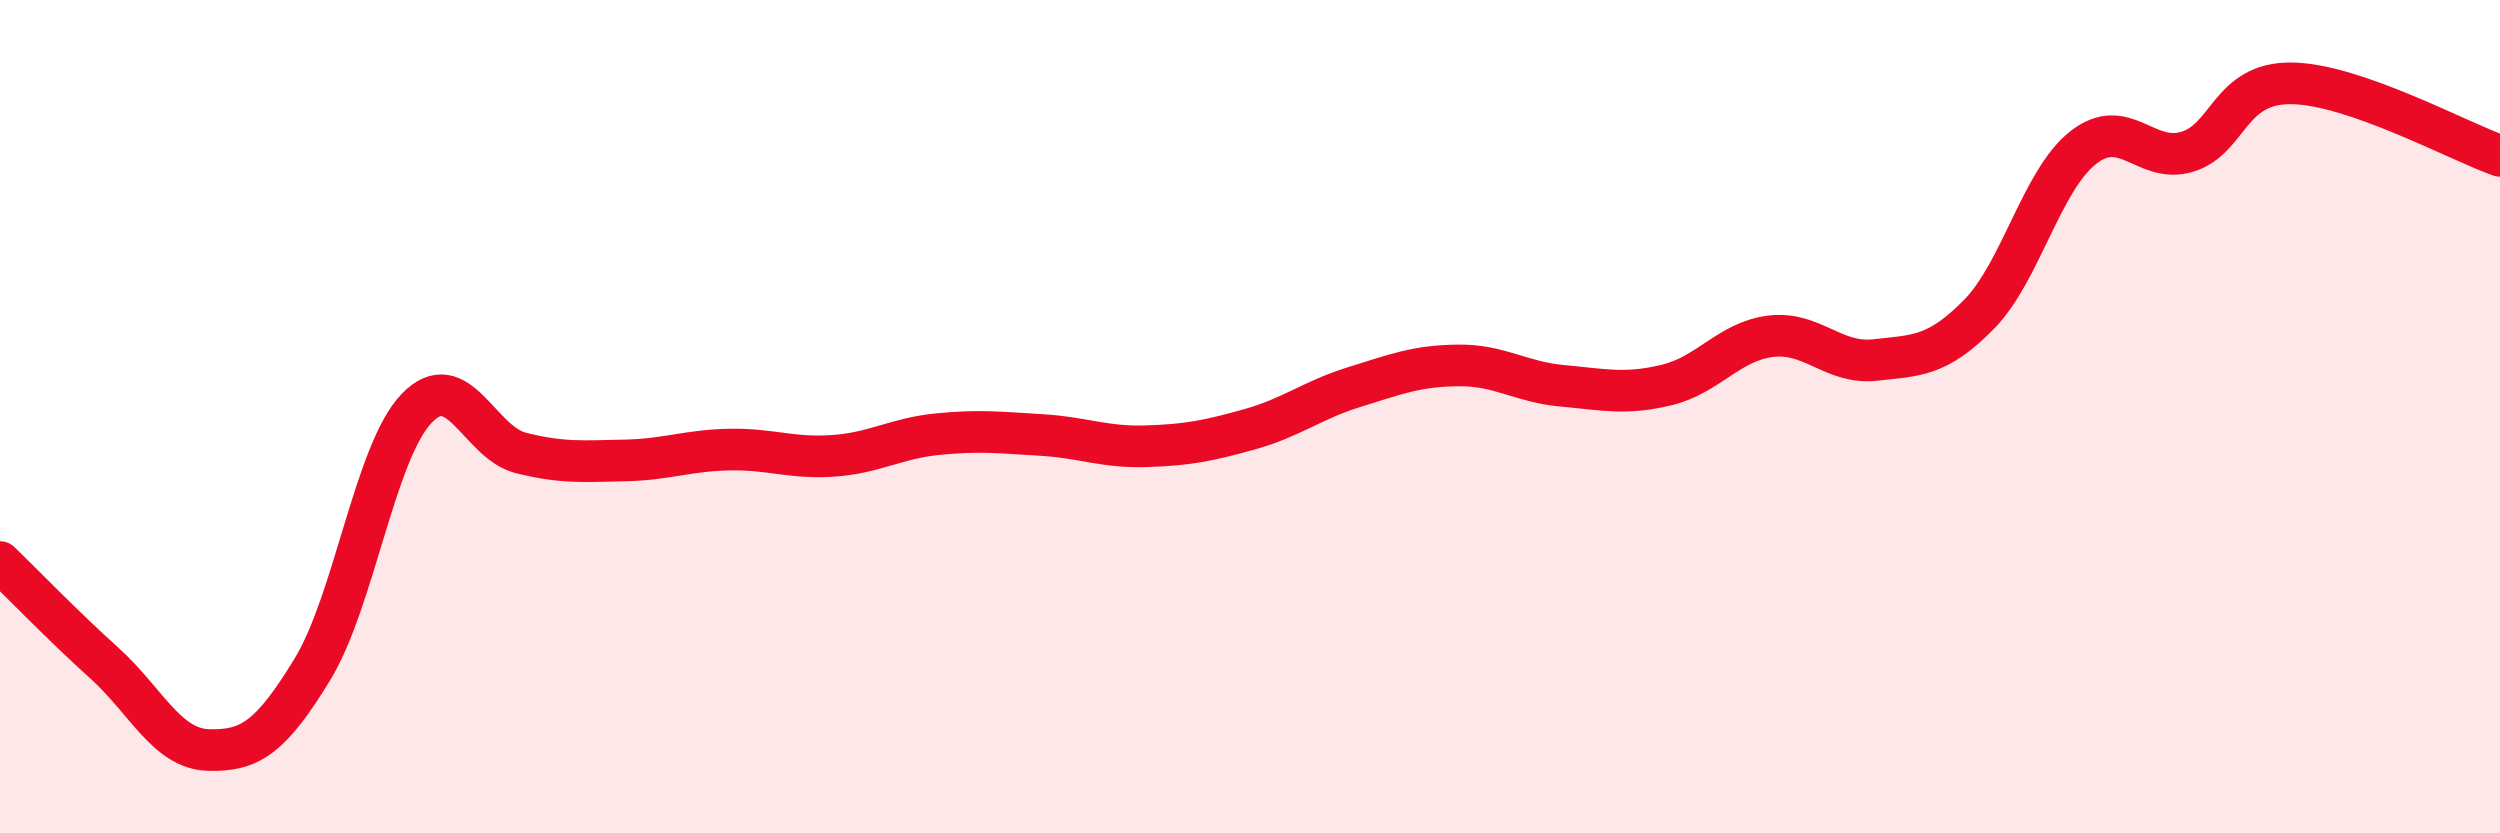 
    <svg width="60" height="20" viewBox="0 0 60 20" xmlns="http://www.w3.org/2000/svg">
      <path
        d="M 0,13.49 C 0.5,13.97 1.5,15.01 2.5,15.91 C 3.5,16.81 4,17.97 5,18 C 6,18.03 6.5,17.7 7.5,16.06 C 8.5,14.42 9,10.84 10,9.8 C 11,8.76 11.5,10.62 12.5,10.87 C 13.5,11.12 14,11.07 15,11.05 C 16,11.03 16.5,10.81 17.5,10.79 C 18.5,10.77 19,11.01 20,10.94 C 21,10.87 21.5,10.52 22.5,10.42 C 23.5,10.32 24,10.38 25,10.44 C 26,10.5 26.5,10.74 27.5,10.71 C 28.5,10.68 29,10.58 30,10.3 C 31,10.02 31.5,9.6 32.5,9.29 C 33.5,8.98 34,8.78 35,8.77 C 36,8.76 36.5,9.17 37.5,9.26 C 38.5,9.35 39,9.48 40,9.24 C 41,9 41.5,8.19 42.5,8.07 C 43.5,7.95 44,8.75 45,8.64 C 46,8.53 46.5,8.56 47.5,7.54 C 48.5,6.52 49,4.32 50,3.54 C 51,2.76 51.5,3.95 52.5,3.64 C 53.5,3.33 53.5,1.98 55,2 C 56.5,2.02 59,3.39 60,3.74L60 20L0 20Z"
        fill="#EB0A25"
        opacity="0.1"
        stroke-linecap="round"
        stroke-linejoin="round"
      />
      <path
        d="M 0,13.49 C 0.5,13.97 1.5,15.01 2.5,15.91 C 3.5,16.81 4,17.97 5,18 C 6,18.03 6.5,17.7 7.5,16.06 C 8.5,14.42 9,10.84 10,9.8 C 11,8.76 11.5,10.62 12.5,10.87 C 13.5,11.12 14,11.07 15,11.05 C 16,11.03 16.5,10.81 17.5,10.79 C 18.5,10.77 19,11.01 20,10.94 C 21,10.87 21.5,10.52 22.5,10.42 C 23.5,10.32 24,10.38 25,10.44 C 26,10.5 26.5,10.74 27.5,10.71 C 28.5,10.68 29,10.58 30,10.3 C 31,10.02 31.5,9.6 32.5,9.29 C 33.5,8.98 34,8.78 35,8.77 C 36,8.76 36.5,9.17 37.5,9.26 C 38.5,9.35 39,9.48 40,9.24 C 41,9 41.5,8.19 42.5,8.07 C 43.5,7.95 44,8.75 45,8.64 C 46,8.53 46.5,8.56 47.5,7.54 C 48.5,6.52 49,4.32 50,3.54 C 51,2.76 51.5,3.95 52.5,3.64 C 53.5,3.33 53.5,1.98 55,2 C 56.5,2.02 59,3.39 60,3.74"
        stroke="#EB0A25"
        stroke-width="1"
        fill="none"
        stroke-linecap="round"
        stroke-linejoin="round"
      />
    </svg>
  